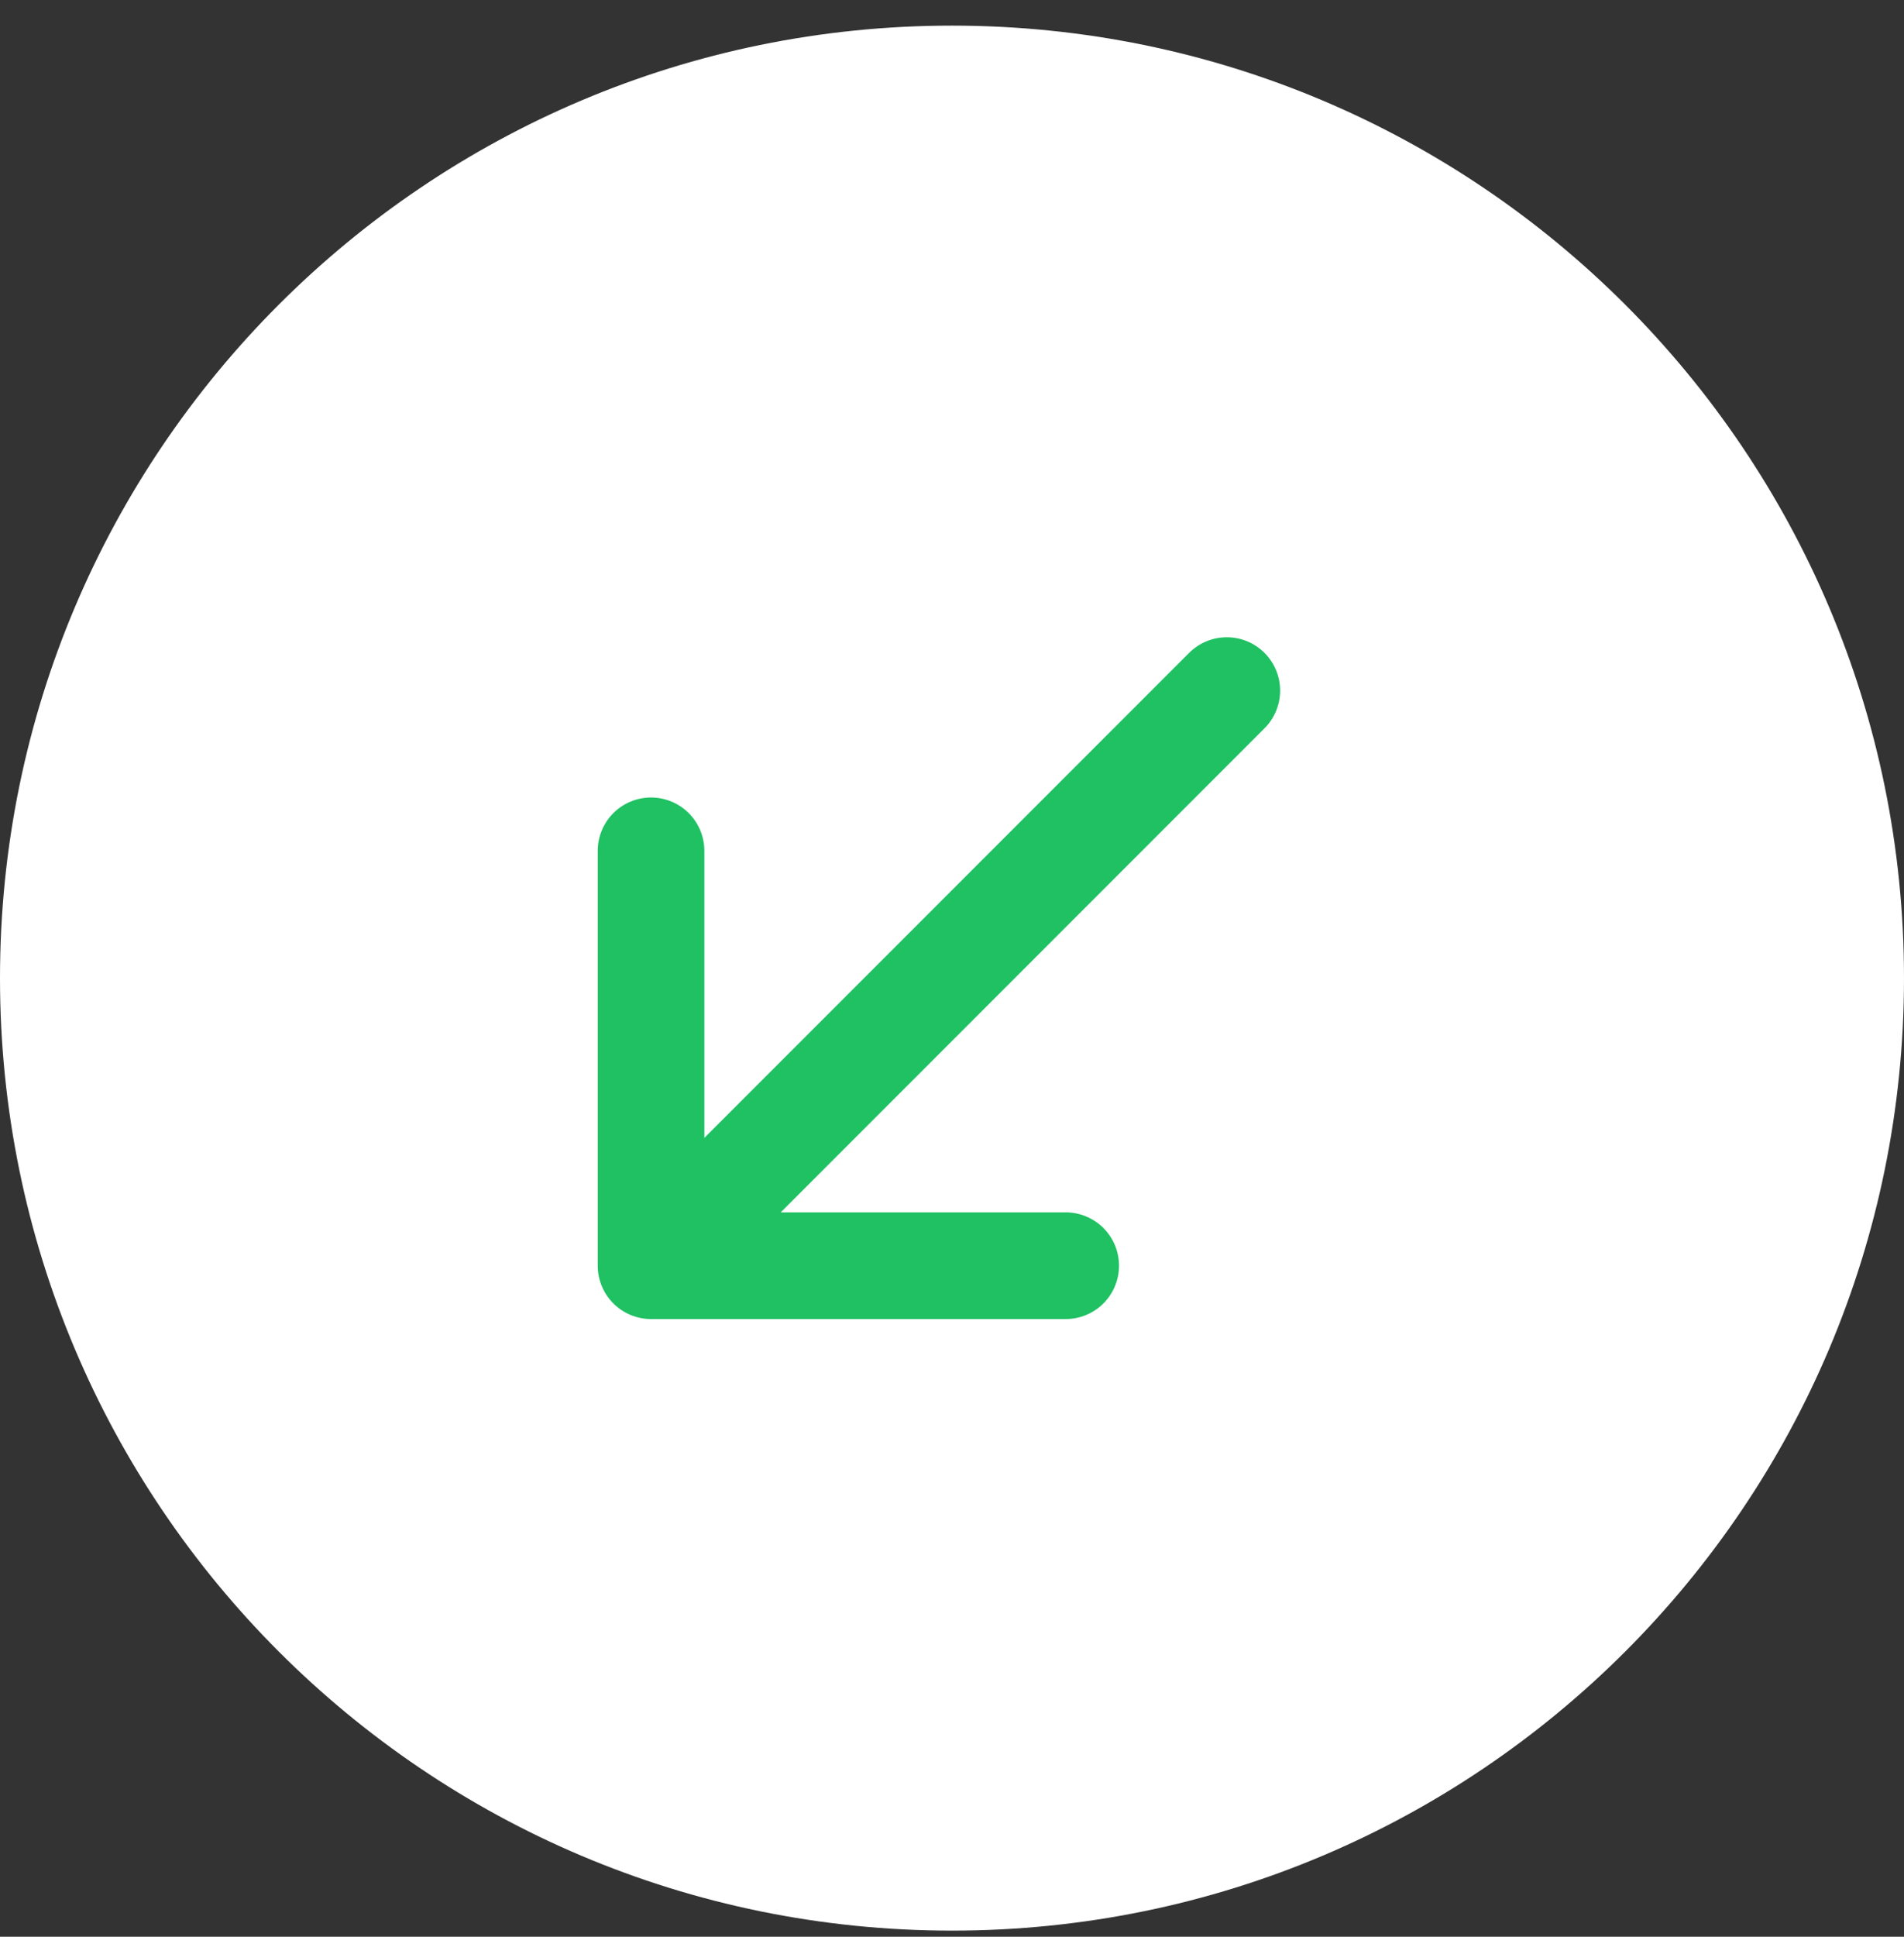 <svg width="60" height="61" viewBox="0 0 60 61" fill="none" xmlns="http://www.w3.org/2000/svg">
<rect x="0" y="0" width="60" height="61" fill="#333333" stroke="none"/>
<g clip-path="url(#clip0_390_3886)">
<path d="M30 60.807C46.569 60.807 60 47.375 60 30.807C60 14.238 46.569 0.807 30 0.807C13.431 0.807 0 14.238 0 30.807C0 47.375 13.431 60.807 30 60.807Z" fill="white"/>
<path d="M38.66 21.751L20.841 39.57" stroke="#1FC163" stroke-width="3.36" stroke-linecap="round"/>
<path d="M20.516 26.798V39.865H33.583" stroke="#1FC163" stroke-width="3.36" stroke-linecap="round" stroke-linejoin="round"/>
</g>
<defs>
<clipPath id="clip0_390_3886">
<rect width="60" height="60" fill="white" transform="translate(0 0.807)"/>
</clipPath>
</defs>
</svg>
